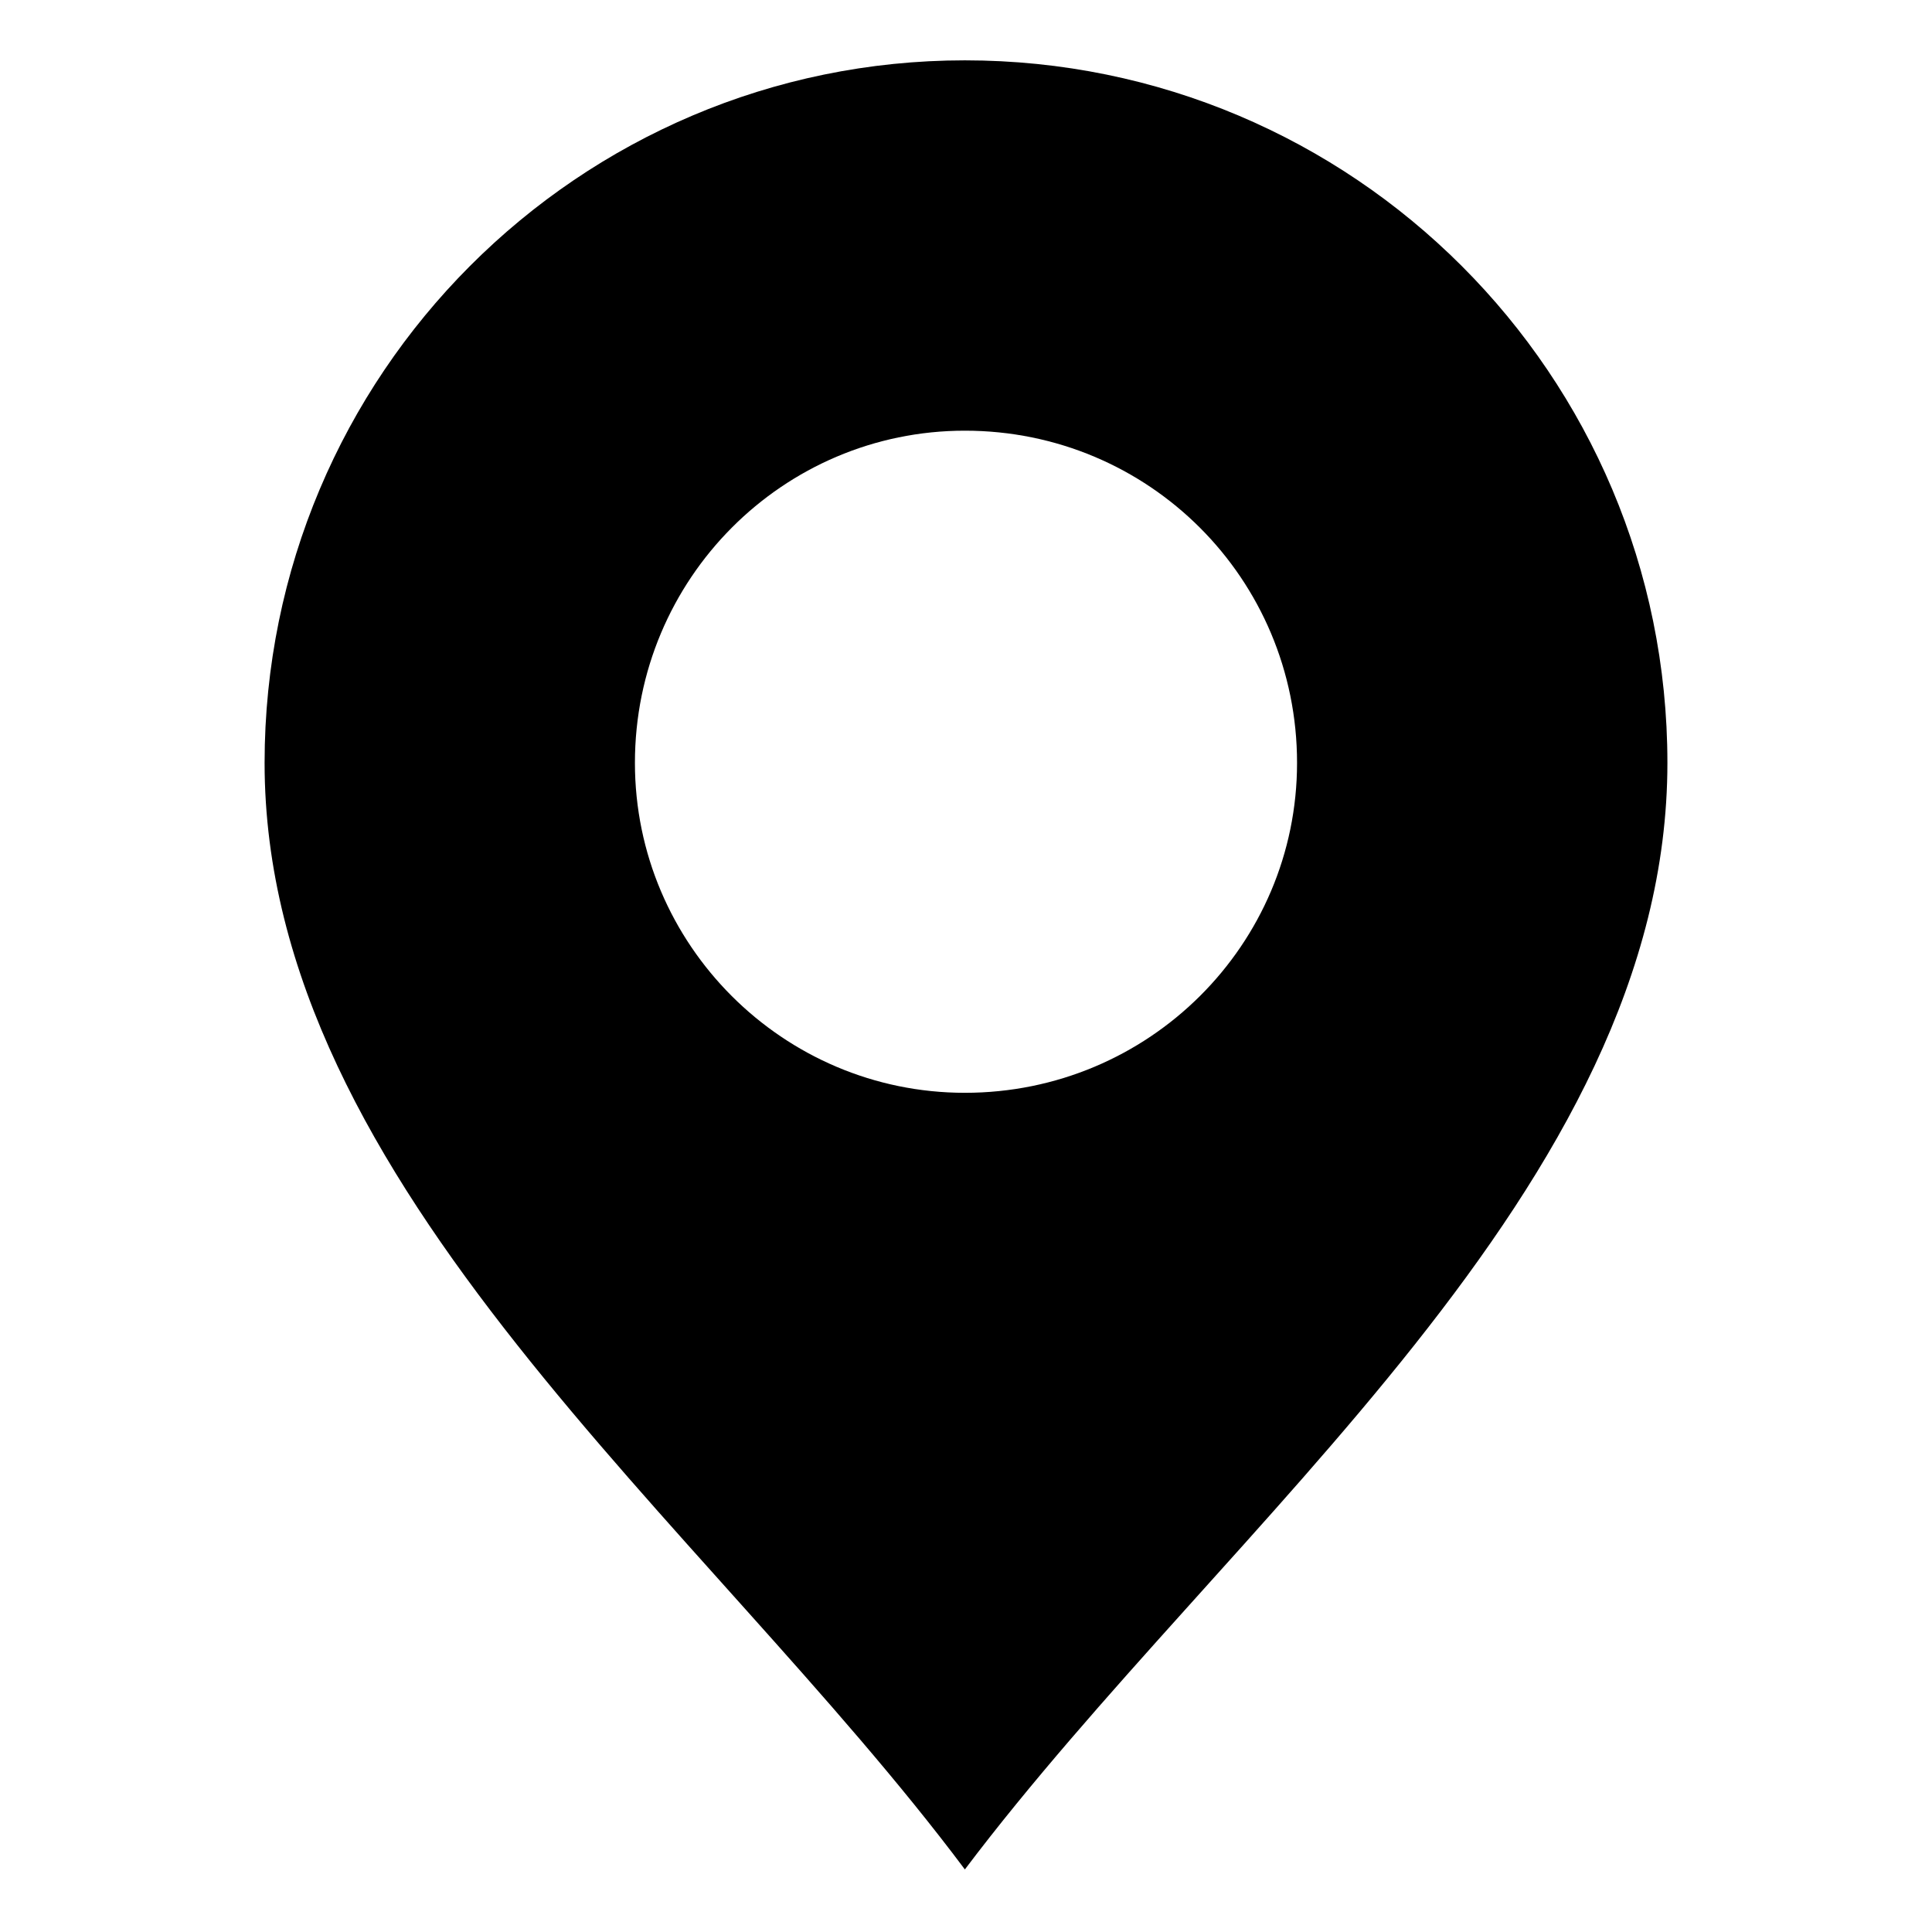 <?xml version="1.0" encoding="UTF-8"?>
<!-- The Best Svg Icon site in the world: iconSvg.co, Visit us! https://iconsvg.co -->
<svg fill="#000000" width="800px" height="800px" version="1.1" viewBox="144 144 512 512" xmlns="http://www.w3.org/2000/svg">
 <path d="m399.7 159.99c102.9 0 186.18 83.273 186.18 186.18 0 112.42-116.59 201.05-186.18 293.25-69-92.195-185.58-180.82-185.58-293.25 0-102.9 83.273-186.18 185.58-186.18zm0 98.145c48.773 0 88.031 39.258 88.031 88.031 0 48.18-39.258 87.438-88.031 87.438-48.18 0-87.438-39.258-87.438-87.438 0-48.773 39.258-88.031 87.438-88.031z" fill-rule="evenodd"/>
</svg>